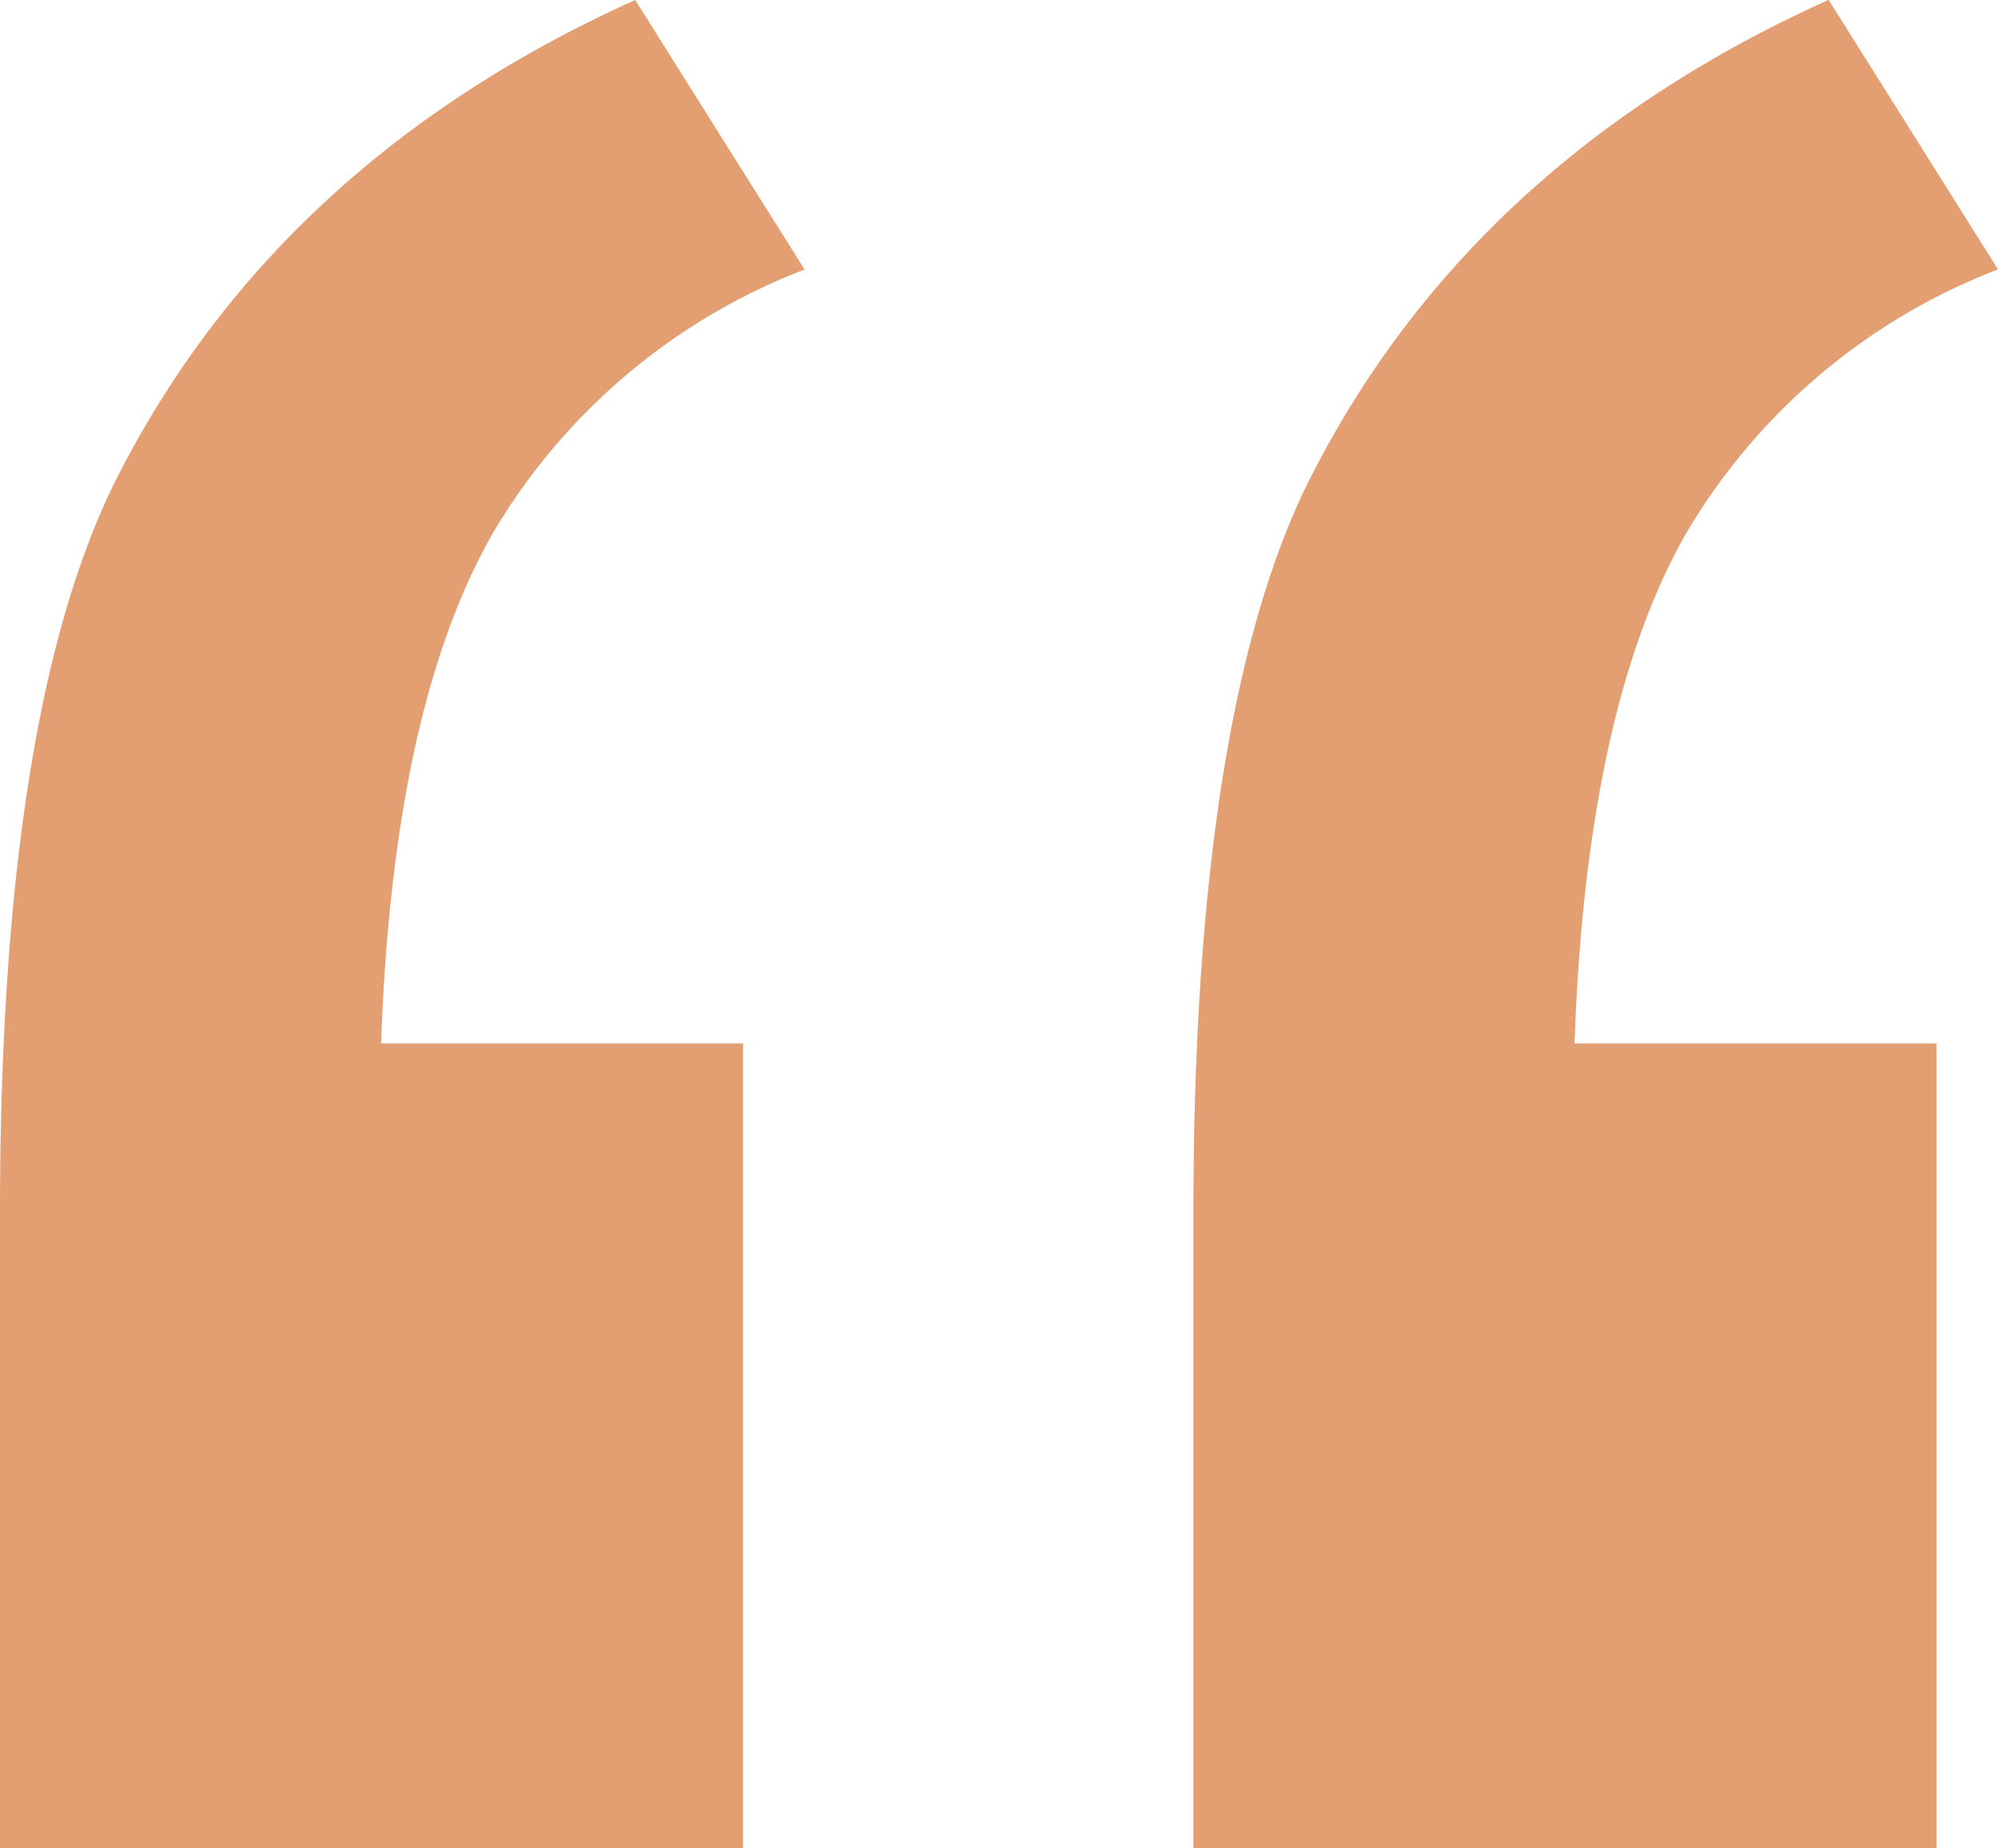 <svg xmlns="http://www.w3.org/2000/svg" width="76.025" height="70.313" viewBox="0 0 76.025 70.313">
  <path id="Trazado_31" data-name="Trazado 31" d="M40.43-178.711V-148.1H12.158v-24.17q0-19.629,4.688-28.418Q23-212.4,36.328-218.408l6.445,10.254A23.584,23.584,0,0,0,30.908-198.12q-3.809,6.665-4.248,19.409Zm45.41,0V-148.1H57.568v-24.17q0-19.629,4.688-28.418,6.152-11.719,19.482-17.725l6.445,10.254A23.584,23.584,0,0,0,76.318-198.12q-3.809,6.665-4.248,19.409Z" transform="translate(-12.158 218.408)" fill="#e39e71"/>
</svg>
